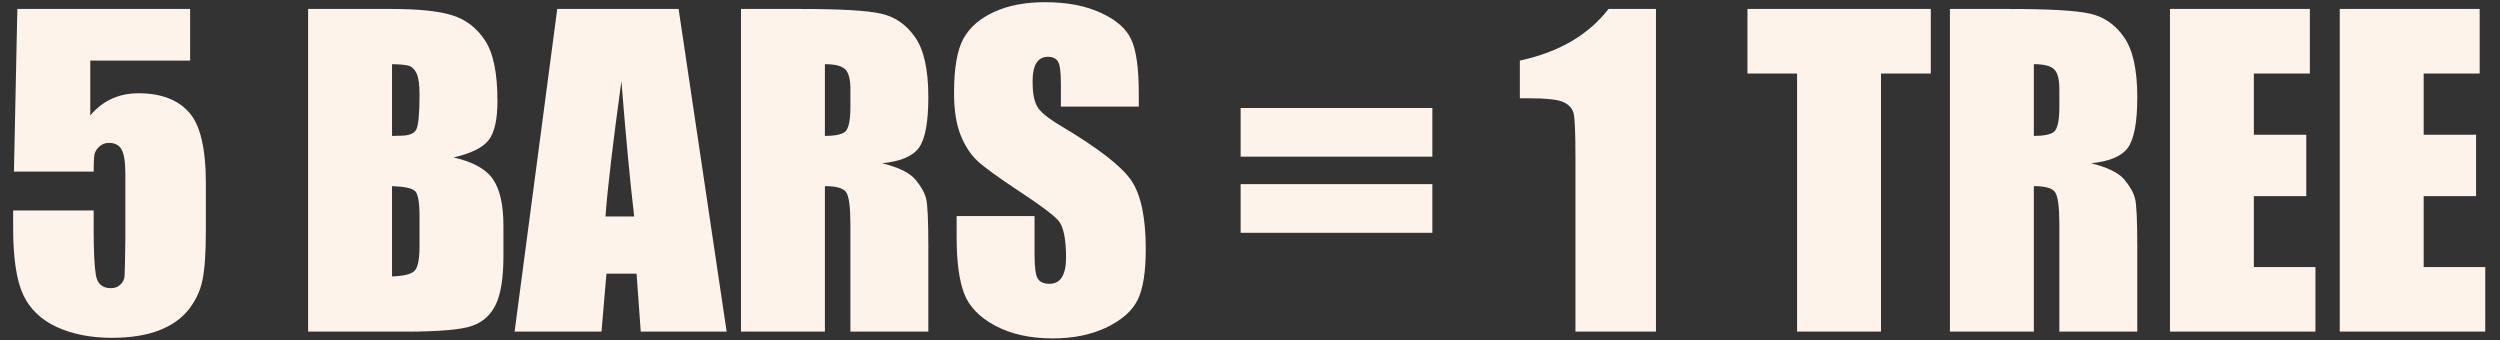 <?xml version="1.0" encoding="UTF-8"?> <svg xmlns="http://www.w3.org/2000/svg" width="147" height="20" viewBox="0 0 147 20" fill="none"><rect x="0" y="0" width="147" height="20" fill="#333333" stroke="none"/><path d="M11.18 0.527V3.562H5.309V6.785C6.043 5.918 6.988 5.484 8.145 5.484C9.449 5.484 10.434 5.852 11.098 6.586C11.77 7.312 12.105 8.715 12.105 10.793V13.5C12.105 14.844 12.039 15.832 11.906 16.465C11.781 17.09 11.508 17.672 11.086 18.211C10.664 18.742 10.074 19.152 9.316 19.441C8.566 19.723 7.648 19.863 6.562 19.863C5.344 19.863 4.27 19.652 3.34 19.23C2.41 18.801 1.75 18.164 1.359 17.32C0.969 16.477 0.773 15.172 0.773 13.406V12.375H5.508V13.559C5.508 14.785 5.551 15.656 5.637 16.172C5.723 16.688 6.02 16.945 6.527 16.945C6.762 16.945 6.949 16.871 7.09 16.723C7.238 16.574 7.316 16.414 7.324 16.242C7.34 16.07 7.355 15.324 7.371 14.004V10.242C7.371 9.531 7.297 9.047 7.148 8.789C7 8.531 6.754 8.402 6.41 8.402C6.191 8.402 6.008 8.469 5.859 8.602C5.711 8.734 5.613 8.879 5.566 9.035C5.527 9.184 5.508 9.535 5.508 10.09H0.82L1.02 0.527H11.18ZM18.117 0.527H23.039C24.594 0.527 25.77 0.648 26.566 0.891C27.371 1.133 28.02 1.625 28.512 2.367C29.004 3.102 29.25 4.289 29.25 5.93C29.25 7.039 29.074 7.812 28.723 8.25C28.379 8.688 27.695 9.023 26.672 9.258C27.812 9.516 28.586 9.945 28.992 10.547C29.398 11.141 29.602 12.055 29.602 13.289V15.047C29.602 16.328 29.453 17.277 29.156 17.895C28.867 18.512 28.402 18.934 27.762 19.16C27.121 19.387 25.809 19.5 23.824 19.5H18.117V0.527ZM23.051 3.773V7.992C23.262 7.984 23.426 7.98 23.543 7.98C24.027 7.98 24.336 7.863 24.469 7.629C24.602 7.387 24.668 6.703 24.668 5.578C24.668 4.984 24.613 4.57 24.504 4.336C24.395 4.094 24.25 3.941 24.07 3.879C23.898 3.816 23.559 3.781 23.051 3.773ZM23.051 10.945V16.254C23.746 16.23 24.188 16.121 24.375 15.926C24.57 15.73 24.668 15.25 24.668 14.484V12.715C24.668 11.902 24.582 11.41 24.41 11.238C24.238 11.066 23.785 10.969 23.051 10.945ZM39.902 0.527L42.727 19.5H37.676L37.43 16.09H35.66L35.367 19.5H30.258L32.766 0.527H39.902ZM37.289 12.727C37.039 10.578 36.789 7.926 36.539 4.77C36.039 8.395 35.727 11.047 35.602 12.727H37.289ZM43.57 0.527H47.062C49.391 0.527 50.965 0.617 51.785 0.797C52.613 0.977 53.285 1.438 53.801 2.18C54.324 2.914 54.586 4.09 54.586 5.707C54.586 7.184 54.402 8.176 54.035 8.684C53.668 9.191 52.945 9.496 51.867 9.598C52.844 9.84 53.5 10.164 53.836 10.57C54.172 10.977 54.379 11.352 54.457 11.695C54.543 12.031 54.586 12.965 54.586 14.496V19.5H50.004V13.195C50.004 12.18 49.922 11.551 49.758 11.309C49.602 11.066 49.184 10.945 48.504 10.945V19.5H43.57V0.527ZM48.504 3.773V7.992C49.059 7.992 49.445 7.918 49.664 7.77C49.891 7.613 50.004 7.117 50.004 6.281V5.238C50.004 4.637 49.895 4.242 49.676 4.055C49.465 3.867 49.074 3.773 48.504 3.773ZM66.961 6.27H62.379V4.863C62.379 4.207 62.32 3.789 62.203 3.609C62.086 3.43 61.891 3.34 61.617 3.34C61.32 3.34 61.094 3.461 60.938 3.703C60.789 3.945 60.715 4.312 60.715 4.805C60.715 5.438 60.801 5.914 60.973 6.234C61.137 6.555 61.602 6.941 62.367 7.395C64.562 8.699 65.945 9.77 66.516 10.605C67.086 11.441 67.371 12.789 67.371 14.648C67.371 16 67.211 16.996 66.891 17.637C66.578 18.277 65.969 18.816 65.062 19.254C64.156 19.684 63.102 19.898 61.898 19.898C60.578 19.898 59.449 19.648 58.512 19.148C57.582 18.648 56.973 18.012 56.684 17.238C56.395 16.465 56.25 15.367 56.25 13.945V12.703H60.832V15.012C60.832 15.723 60.895 16.18 61.02 16.383C61.152 16.586 61.383 16.688 61.711 16.688C62.039 16.688 62.281 16.559 62.438 16.301C62.602 16.043 62.684 15.66 62.684 15.152C62.684 14.035 62.531 13.305 62.227 12.961C61.914 12.617 61.145 12.043 59.918 11.238C58.691 10.426 57.879 9.836 57.48 9.469C57.082 9.102 56.75 8.594 56.484 7.945C56.227 7.297 56.098 6.469 56.098 5.461C56.098 4.008 56.281 2.945 56.648 2.273C57.023 1.602 57.625 1.078 58.453 0.703C59.281 0.32 60.281 0.129 61.453 0.129C62.734 0.129 63.824 0.336 64.723 0.75C65.629 1.164 66.227 1.688 66.516 2.32C66.812 2.945 66.961 4.012 66.961 5.52V6.27ZM72.949 6.352H84.223V9.211H72.949V6.352ZM72.949 10.828H84.223V13.688H72.949V10.828ZM97.371 0.527V19.5H92.637V9.328C92.637 7.859 92.602 6.977 92.531 6.68C92.461 6.383 92.266 6.16 91.945 6.012C91.633 5.855 90.93 5.777 89.836 5.777H89.367V3.562C91.656 3.07 93.394 2.059 94.582 0.527H97.371ZM113.531 0.527V4.324H110.602V19.5H105.668V4.324H102.75V0.527H113.531ZM114.656 0.527H118.148C120.477 0.527 122.051 0.617 122.871 0.797C123.699 0.977 124.371 1.438 124.887 2.18C125.41 2.914 125.672 4.09 125.672 5.707C125.672 7.184 125.488 8.176 125.121 8.684C124.754 9.191 124.031 9.496 122.953 9.598C123.93 9.84 124.586 10.164 124.922 10.57C125.258 10.977 125.465 11.352 125.543 11.695C125.629 12.031 125.672 12.965 125.672 14.496V19.5H121.09V13.195C121.09 12.18 121.008 11.551 120.844 11.309C120.688 11.066 120.27 10.945 119.59 10.945V19.5H114.656V0.527ZM119.59 3.773V7.992C120.145 7.992 120.531 7.918 120.75 7.77C120.977 7.613 121.09 7.117 121.09 6.281V5.238C121.09 4.637 120.98 4.242 120.762 4.055C120.551 3.867 120.16 3.773 119.59 3.773ZM127.594 0.527H135.82V4.324H132.527V7.922H135.609V11.531H132.527V15.703H136.148V19.5H127.594V0.527ZM137.578 0.527H145.805V4.324H142.512V7.922H145.594V11.531H142.512V15.703H146.133V19.5H137.578V0.527Z" fill="#FDF3EA"></path></svg> 
